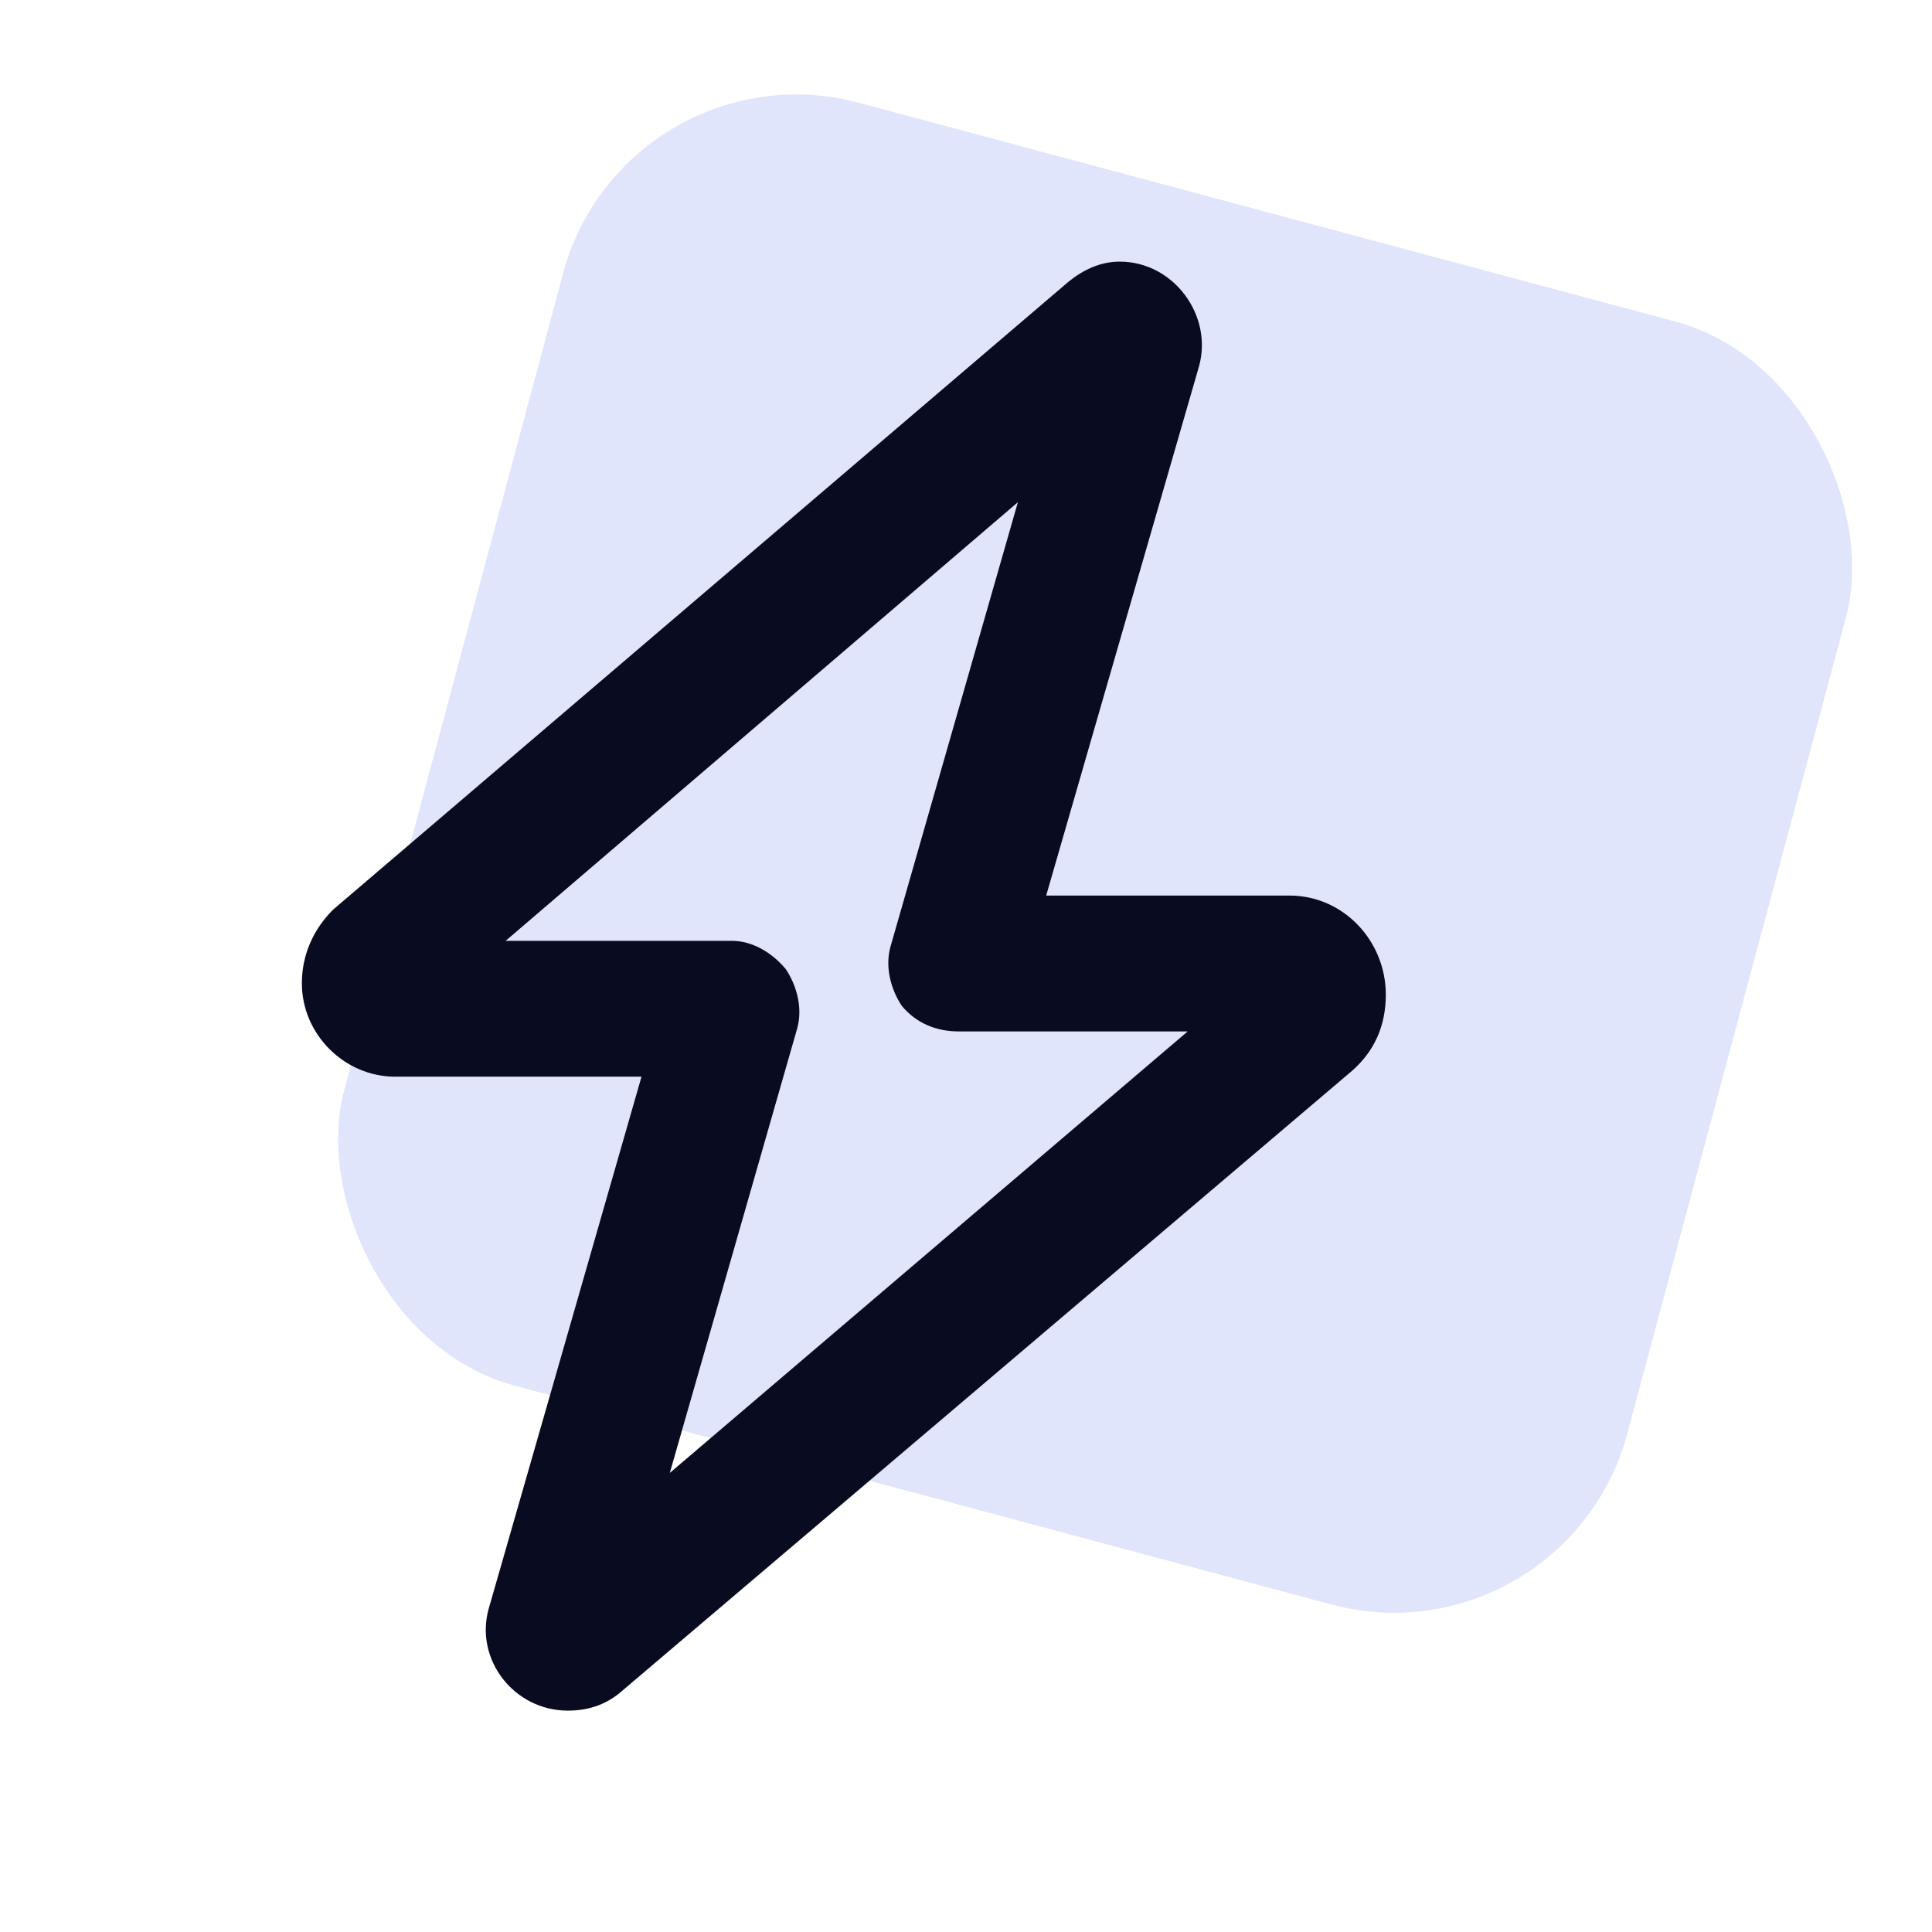 <svg width="48" height="48" viewBox="0 0 48 48" fill="none" xmlns="http://www.w3.org/2000/svg">
<rect x="15.541" y="1" width="33" height="33" rx="6" transform="rotate(15 15.541 1)" fill="#E1E5FC"/>
<path d="M27.82 6.5C29.156 6.5 30.141 7.836 29.789 9.102L25.992 22.25H32.039C33.375 22.25 34.43 23.375 34.43 24.711C34.43 25.484 34.148 26.117 33.586 26.609L15.375 42.078C15.023 42.359 14.602 42.5 14.109 42.5C12.773 42.5 11.789 41.234 12.141 39.969L15.938 26.75H9.82C8.555 26.75 7.5 25.695 7.5 24.43C7.5 23.727 7.781 23.094 8.273 22.602L26.555 6.992C26.906 6.711 27.328 6.5 27.82 6.5ZM25.289 12.477L12.562 23.375H18.188C18.68 23.375 19.172 23.656 19.523 24.078C19.805 24.5 19.945 25.062 19.805 25.555L16.641 36.594L29.508 25.625H23.812C23.25 25.625 22.758 25.414 22.406 24.992C22.125 24.57 21.984 24.008 22.125 23.516L25.289 12.477Z" fill="#090B21"/>
</svg>
